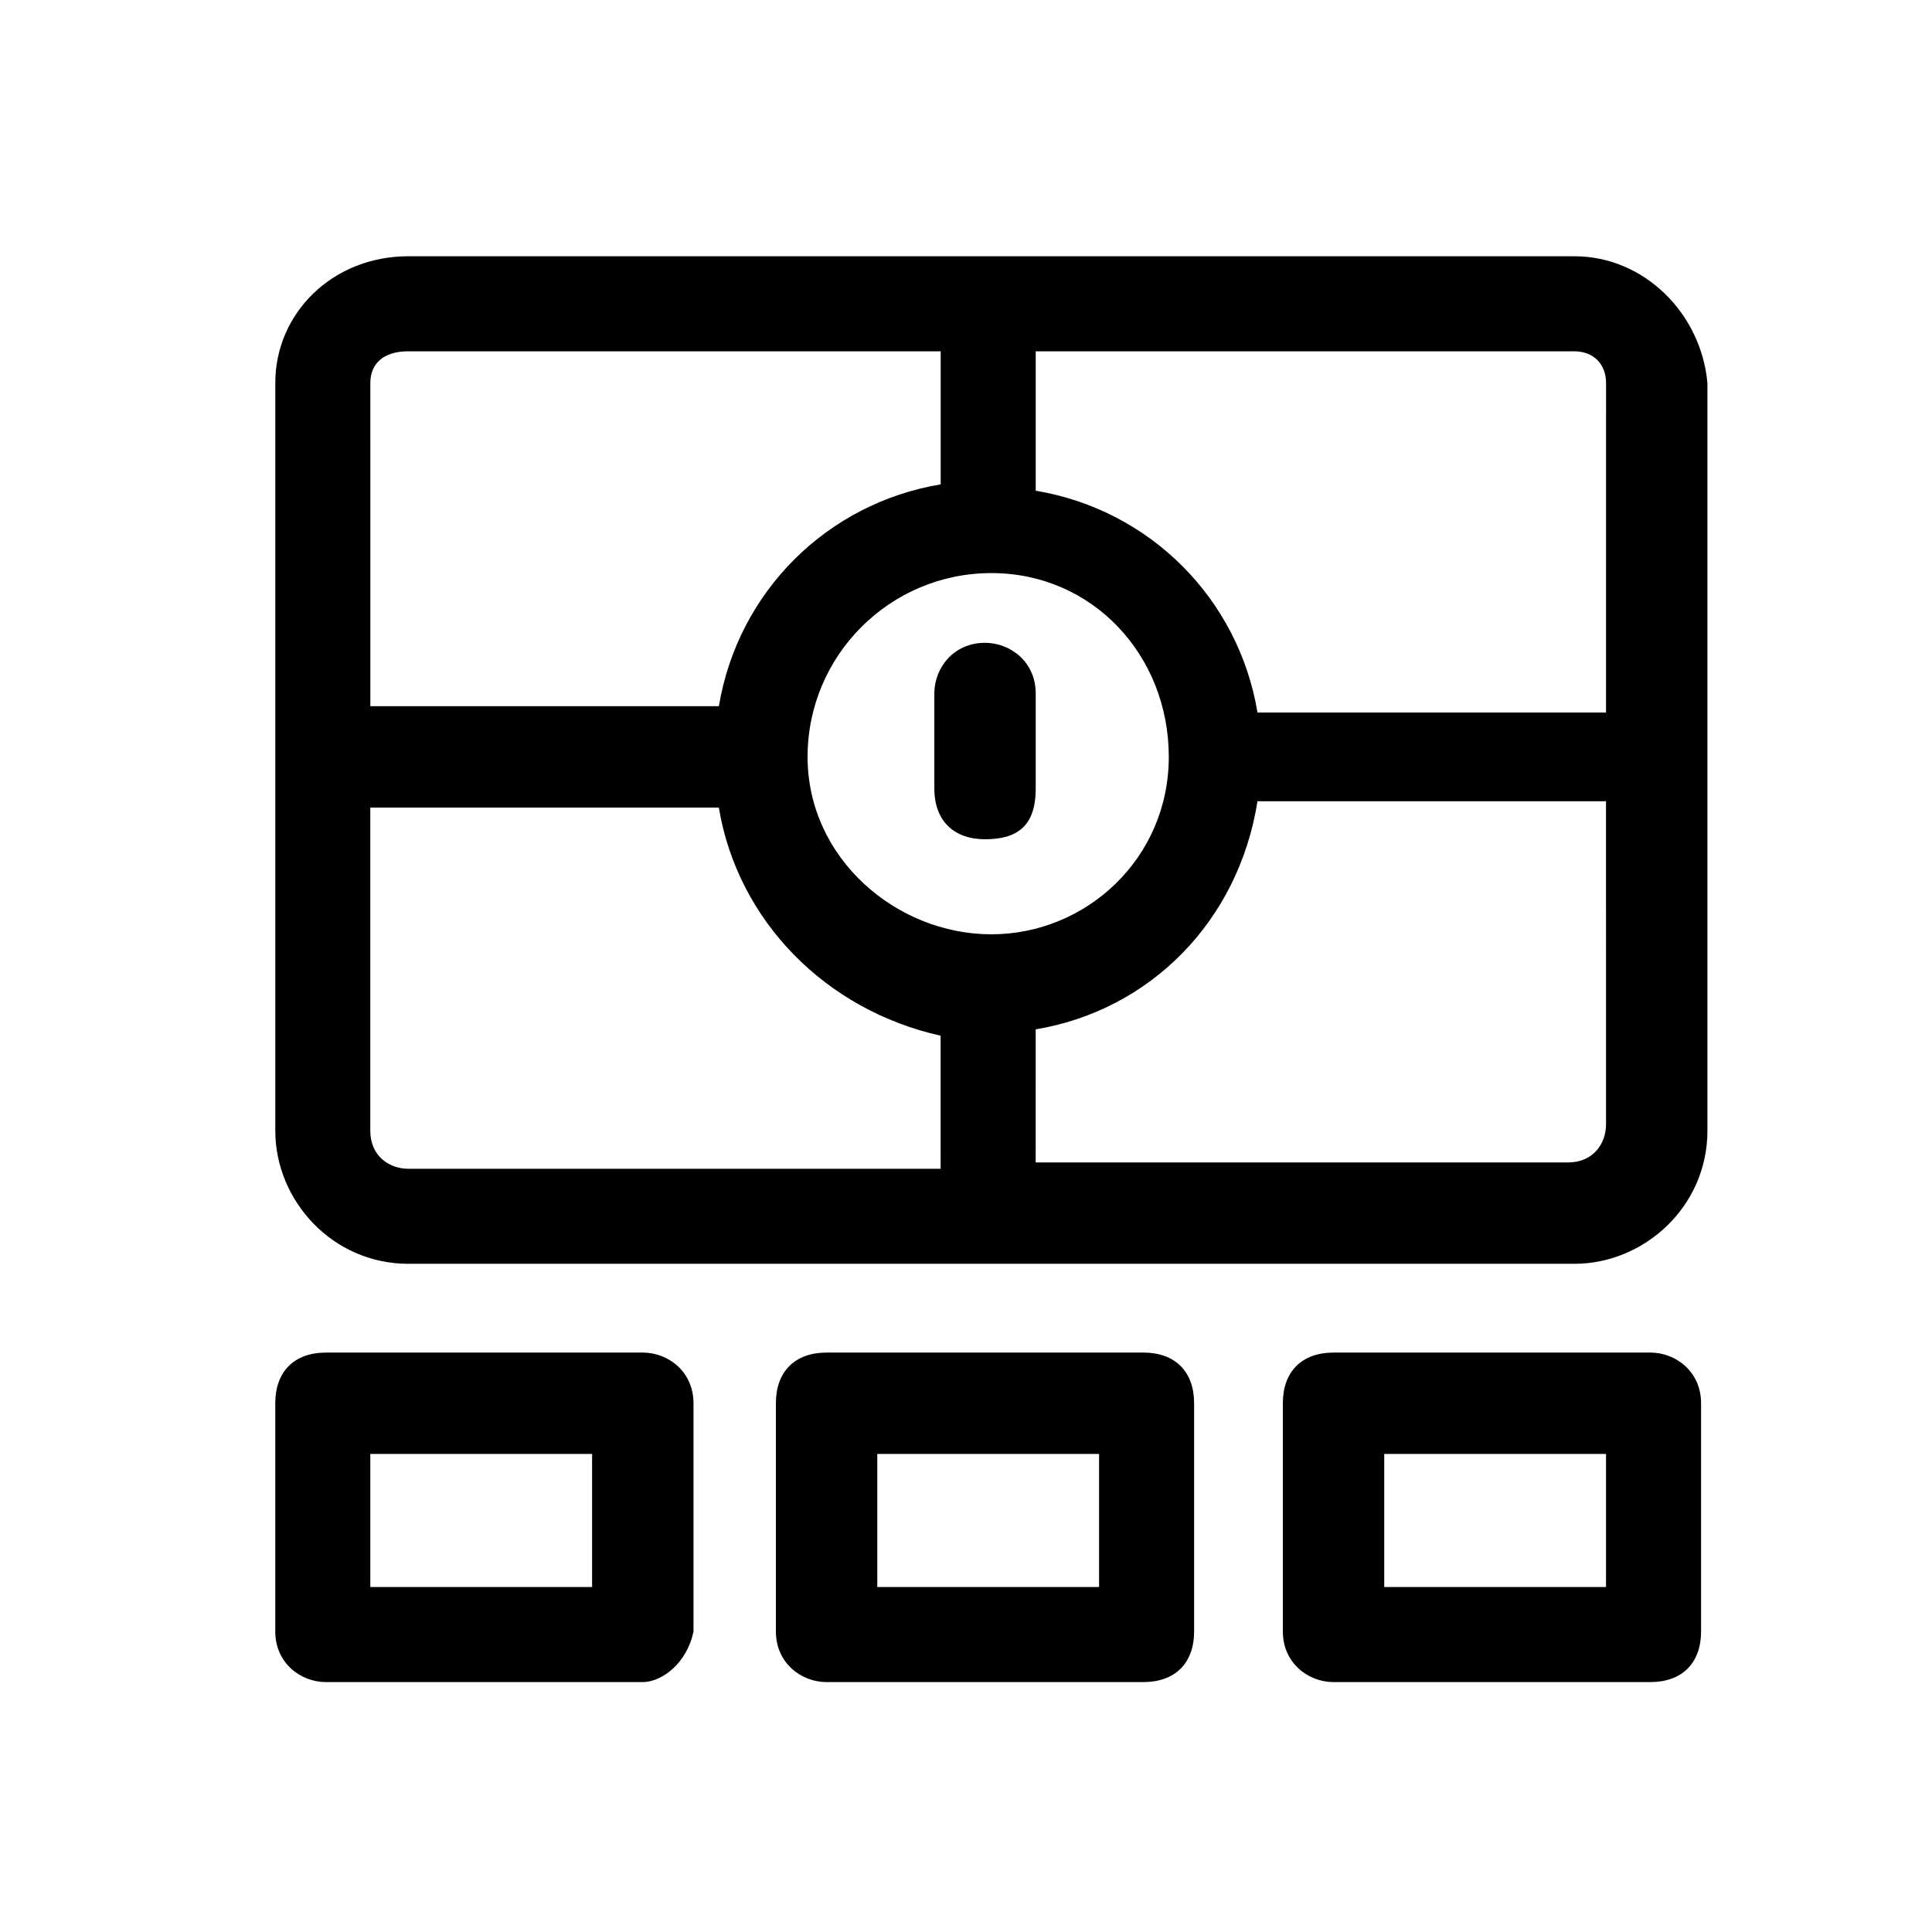 <?xml version="1.0" encoding="UTF-8"?>
<!-- The Best Svg Icon site in the world: iconSvg.co, Visit us! https://iconsvg.co -->
<svg fill="#000000" width="800px" height="800px" version="1.1" viewBox="144 144 512 512" xmlns="http://www.w3.org/2000/svg">
 <g>
  <path d="m314.35 589.77h-83.969c-6.719 0-13.434-5.039-13.434-13.434v-60.457c0-8.398 5.039-13.434 13.434-13.434h83.969c6.719 0 13.434 5.039 13.434 13.434v60.457c-1.68 8.398-8.395 13.434-13.434 13.434zm-72.215-25.188h58.777v-35.266l-58.777-0.004z"/>
  <path d="m447.02 589.77h-83.969c-6.719 0-13.434-5.039-13.434-13.434v-60.457c0-8.398 5.039-13.434 13.434-13.434h83.969c8.398 0 13.434 5.039 13.434 13.434v60.457c0.004 8.398-5.035 13.434-13.434 13.434zm-70.531-25.188h58.777v-35.266h-58.777z"/>
  <path d="m581.37 589.77h-83.969c-6.719 0-13.434-5.039-13.434-13.434v-60.457c0-8.398 5.039-13.434 13.434-13.434h83.969c6.719 0 13.434 5.039 13.434 13.434v60.457c0 8.398-5.039 13.434-13.434 13.434zm-70.535-25.188h58.777v-35.266h-58.777z"/>
  <path d="m561.22 211.91h-309c-20.152 0-35.266 15.113-35.266 33.586v198.16c0 18.473 15.113 35.266 35.266 35.266h309c18.473 0 35.266-15.113 35.266-35.266v-198.16c-1.68-18.473-16.793-33.586-35.266-33.586zm-319.08 33.586c0-5.039 3.359-8.398 10.078-8.398h141.07v35.266c-30.23 5.039-53.738 28.551-58.777 58.777l-92.367 0.004zm151.14 208.24h-141.07c-5.039 0-10.078-3.359-10.078-10.078v-85.648h92.363c5.039 30.23 28.551 53.738 58.777 60.457zm-35.266-109.16c0-26.871 21.832-48.703 48.703-48.703s47.023 21.832 47.023 48.703-21.832 47.023-47.023 47.023-48.703-20.152-48.703-47.023zm211.6 97.406c0 5.039-3.359 10.078-10.078 10.078h-141.07l0.004-35.27c30.23-5.039 53.738-28.551 58.777-60.457h92.363zm0-109.16h-92.363c-5.039-30.23-28.551-53.738-58.777-58.777v-36.945h142.75c5.039 0 8.398 3.359 8.398 8.398z"/>
  <path d="m405.04 366.41c-8.398 0-13.434-5.039-13.434-13.434v-25.191c0-6.719 5.039-13.434 13.434-13.434 6.719 0 13.434 5.039 13.434 13.434v25.191c0.004 10.074-5.035 13.434-13.434 13.434z"/>
 </g>
</svg>